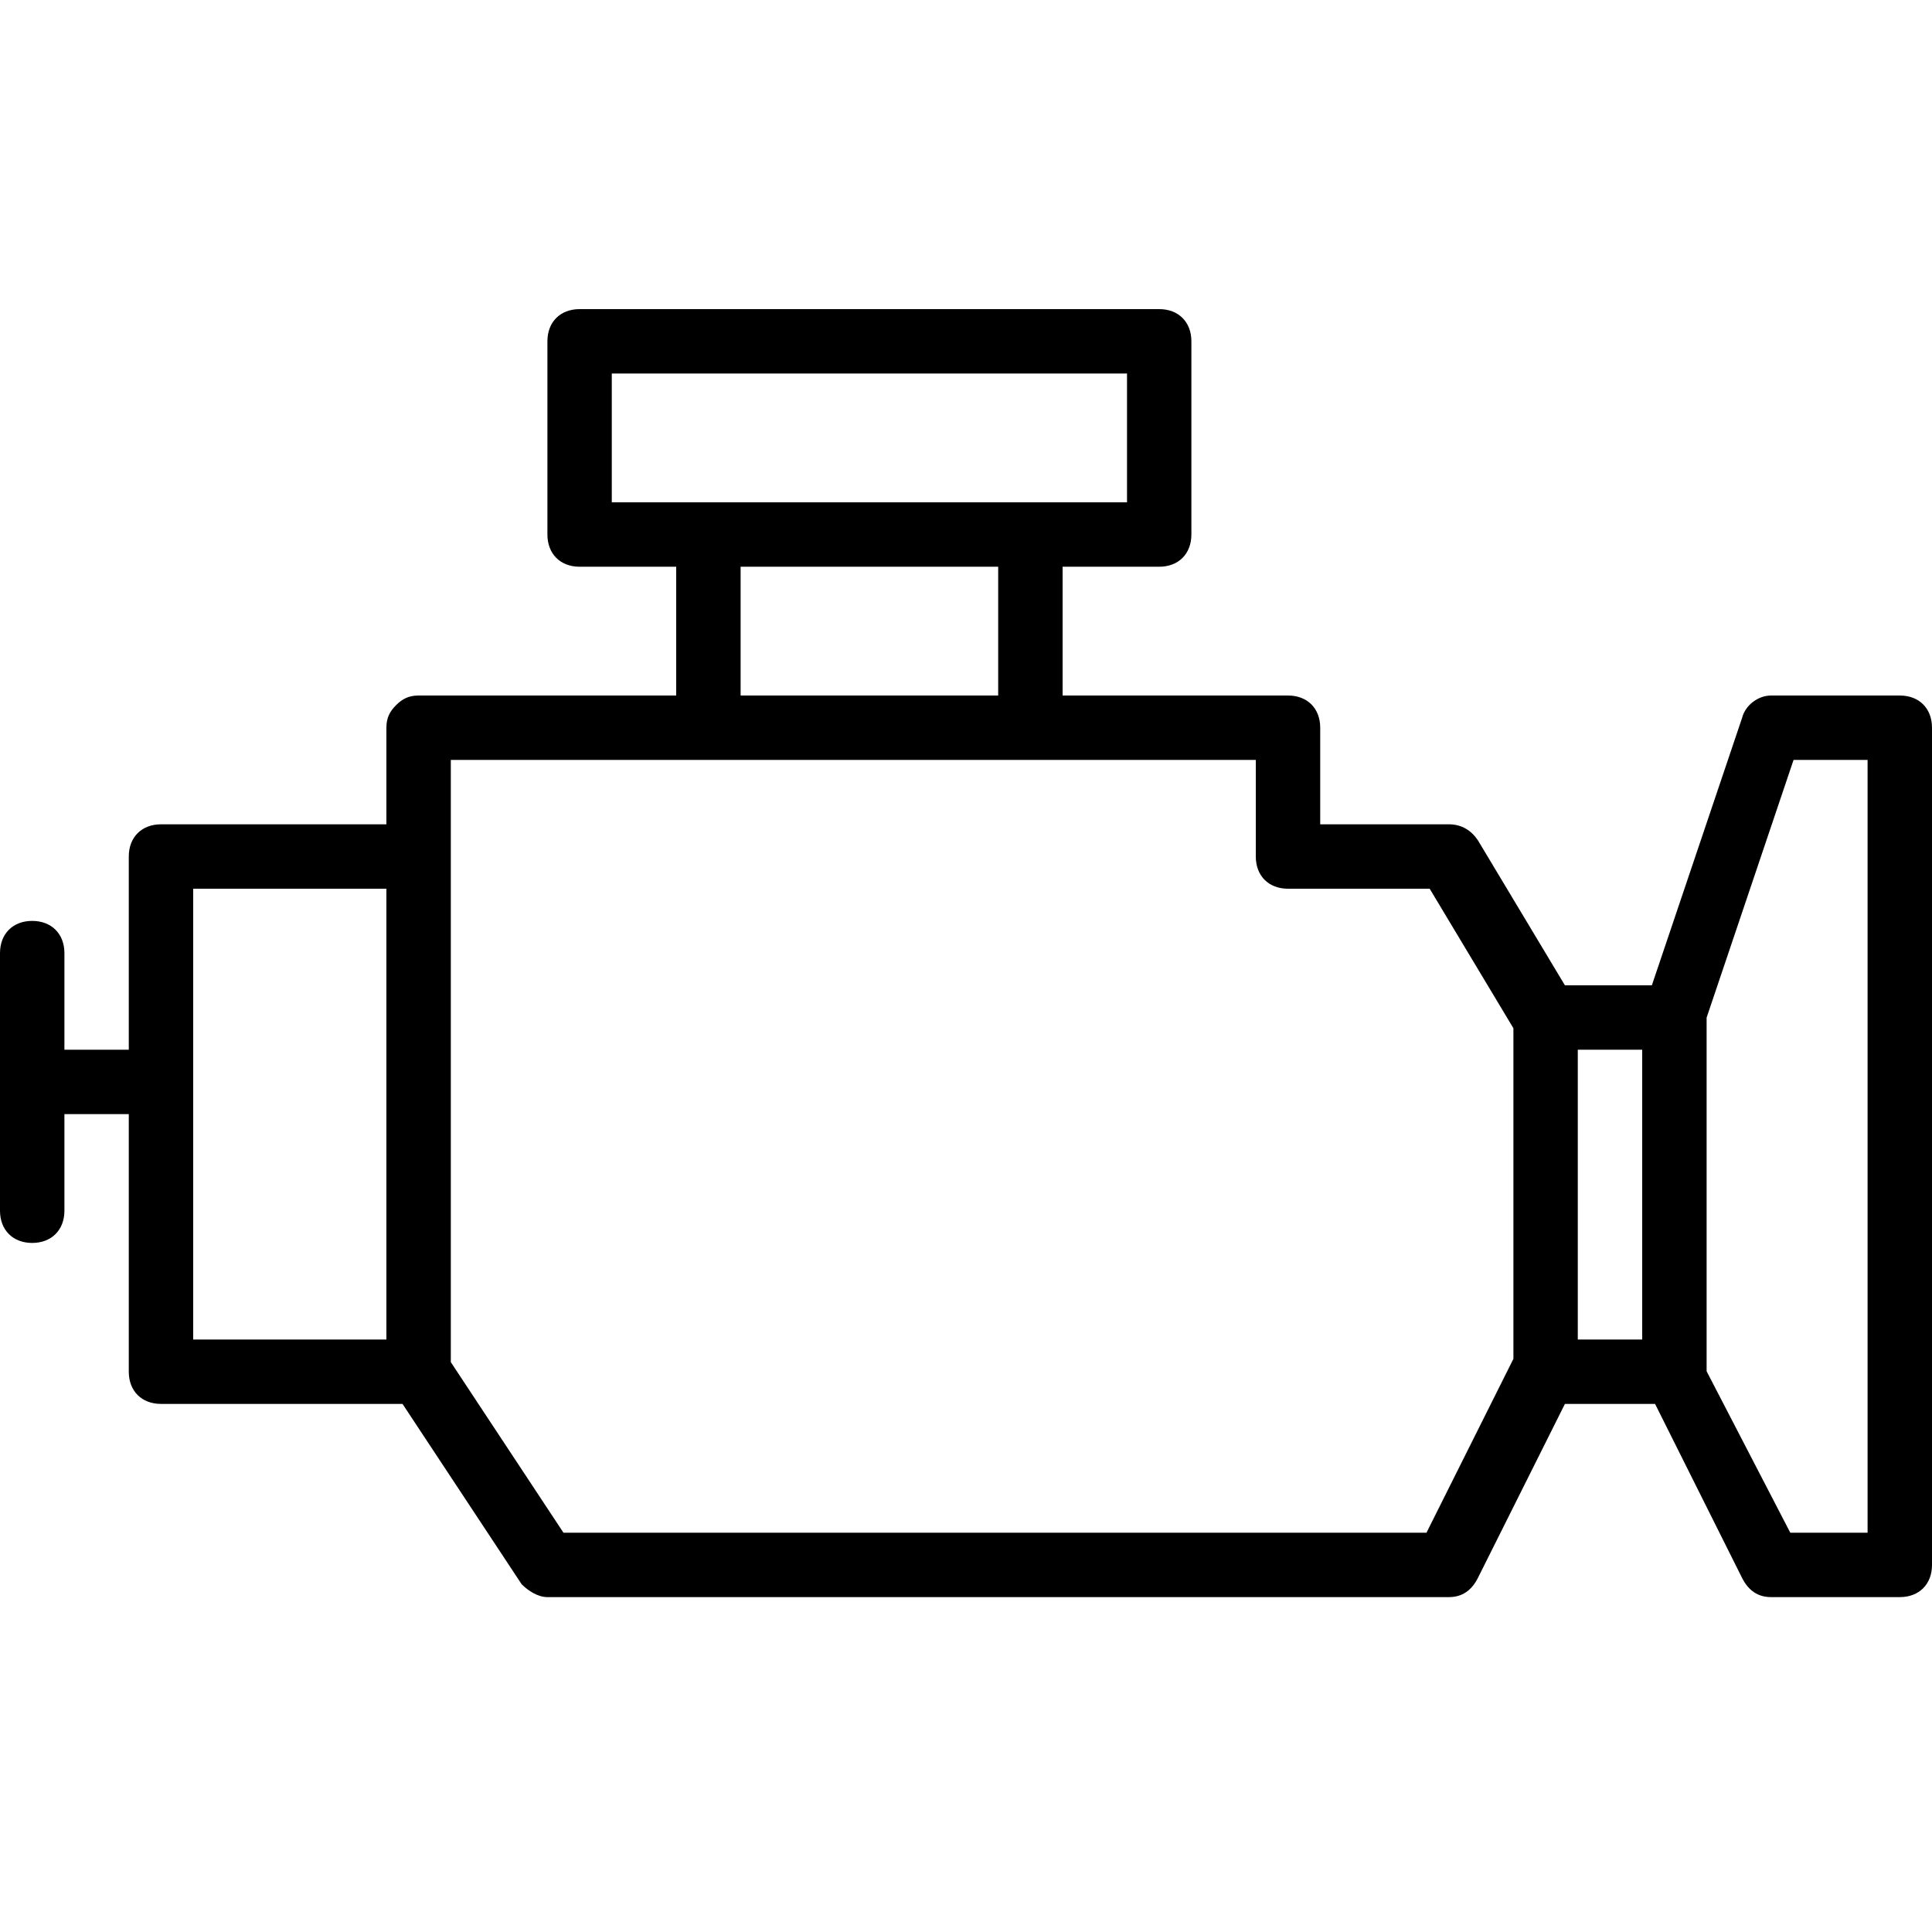 <svg width="50" height="50" viewBox="0 0 50 50" fill="none" xmlns="http://www.w3.org/2000/svg">
<path d="M49.167 18H45.834C45.5 18 45.167 18.25 45.084 18.583L42.75 25.5H40.5L38.25 21.75C38.084 21.5 37.834 21.333 37.5 21.333H34.167V18.833C34.167 18.333 33.834 18 33.334 18H27.5V14.667H30C30.5 14.667 30.833 14.333 30.833 13.833V8.833C30.833 8.333 30.5 8 30 8H15C14.5 8 14.167 8.333 14.167 8.833V13.833C14.167 14.333 14.5 14.667 15 14.667H17.5V18H10.833C10.583 18 10.417 18.083 10.25 18.25C10.083 18.417 10 18.583 10 18.833V21.333H4.167C3.667 21.333 3.333 21.666 3.333 22.166V27.166H1.667V24.667C1.667 24.167 1.333 23.833 0.833 23.833C0.333 23.833 0 24.167 0 24.667V31.333C0 31.833 0.333 32.167 0.833 32.167C1.333 32.167 1.667 31.833 1.667 31.333V28.833H3.333V35.5C3.333 36 3.667 36.333 4.167 36.333H10.417L13.5 41C13.667 41.167 13.917 41.333 14.167 41.333H37.5C37.833 41.333 38.083 41.167 38.25 40.833L40.5 36.333H42.833L45.083 40.833C45.25 41.167 45.5 41.333 45.833 41.333H49.167C49.667 41.333 50 41 50 40.5V18.833C50 18.333 49.667 18 49.167 18ZM15.833 9.667H29.167V13H26.667H18.333H15.833V9.667ZM19.167 14.667H25.833V18H19.167V14.667ZM5 34.667V23H10V34.667H5ZM36.917 39.667H14.583L11.667 35.252V22.167V19.667H18.333H26.667H32.5V22.167C32.5 22.667 32.833 23 33.333 23H37L39.167 26.611V35.167L36.917 39.667ZM40.833 34.667V27.167H42.5V34.667H40.833ZM48.333 39.667H46.333L44.167 35.488V26.336L46.417 19.667H48.333V39.667Z" fill="black"/>
</svg>
